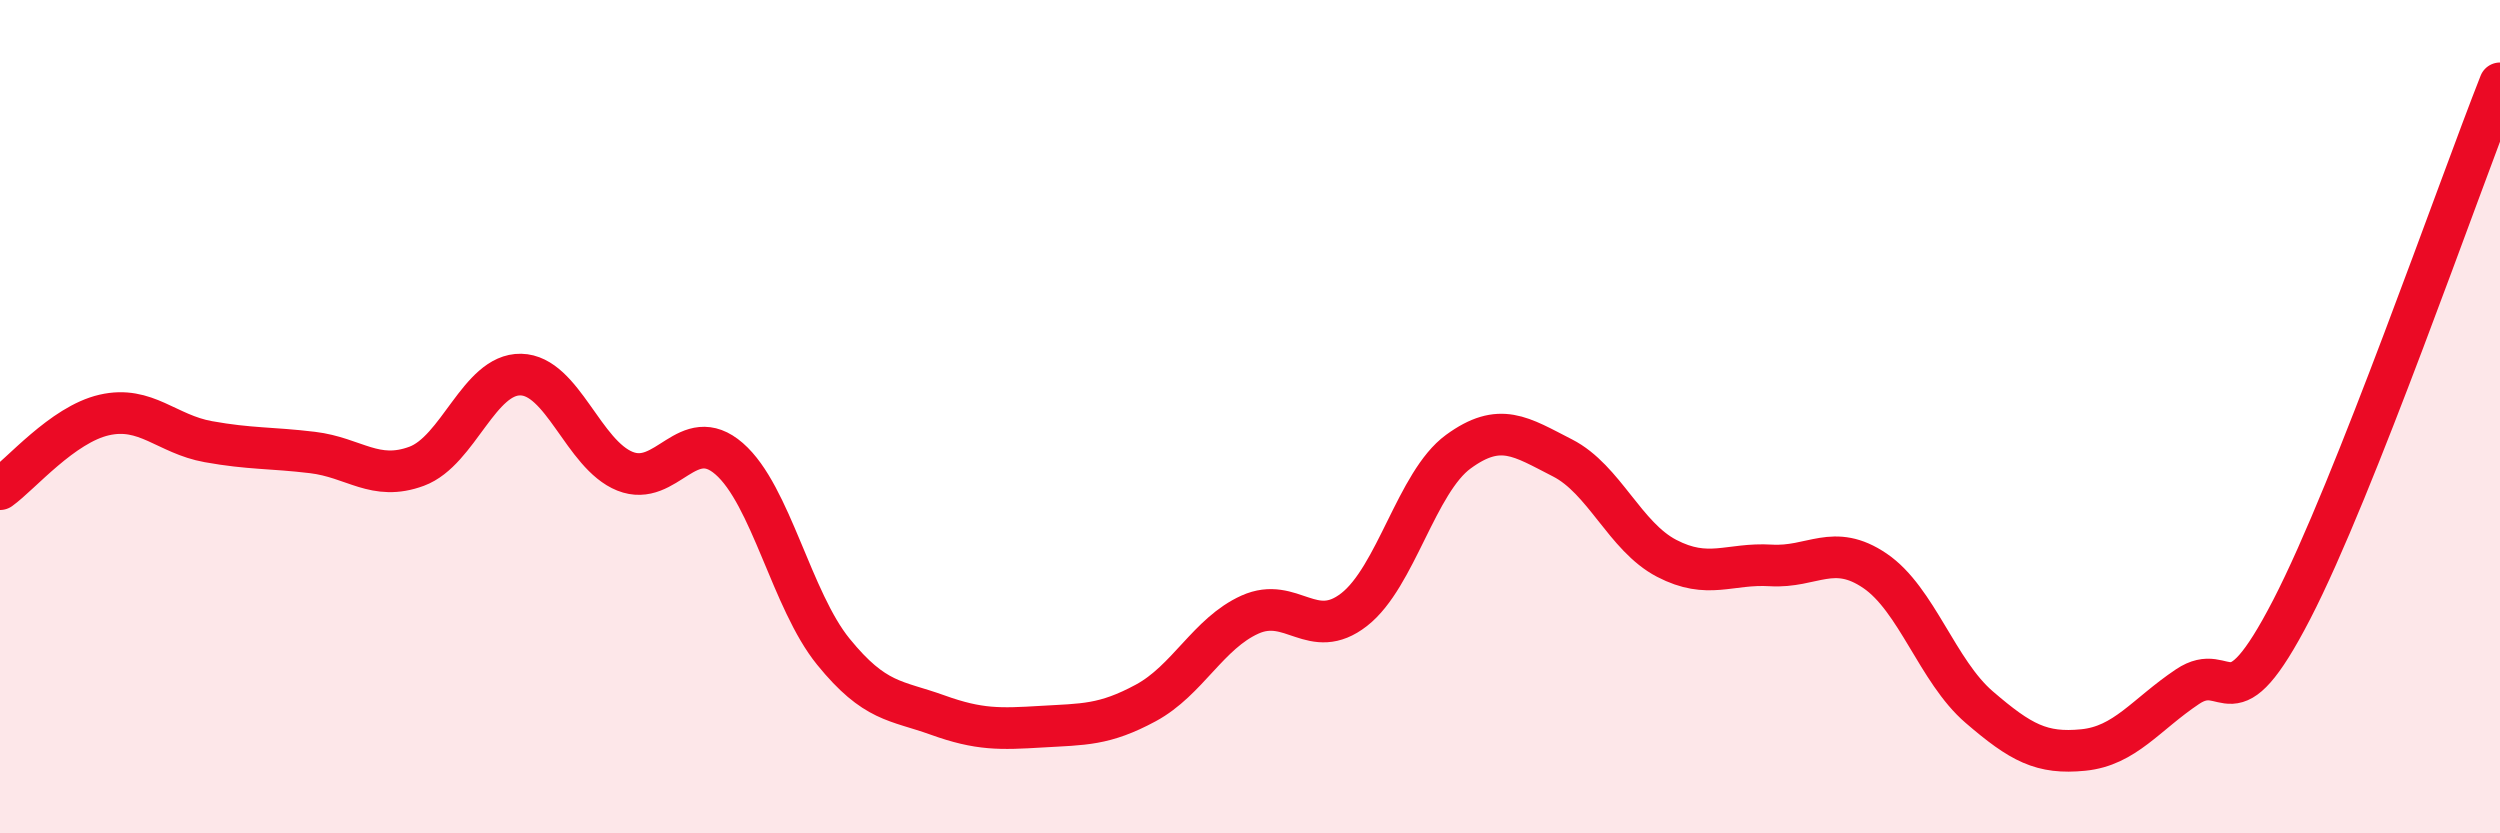 
    <svg width="60" height="20" viewBox="0 0 60 20" xmlns="http://www.w3.org/2000/svg">
      <path
        d="M 0,11.74 C 0.5,11.38 1.5,10.19 2.5,9.96 C 3.5,9.73 4,10.42 5,10.6 C 6,10.78 6.5,10.74 7.5,10.86 C 8.5,10.98 9,11.56 10,11.19 C 11,10.82 11.5,8.97 12.5,8.99 C 13.5,9.01 14,10.91 15,11.31 C 16,11.71 16.5,10.14 17.5,11.01 C 18.5,11.88 19,14.41 20,15.64 C 21,16.87 21.5,16.8 22.5,17.16 C 23.5,17.52 24,17.5 25,17.44 C 26,17.38 26.5,17.41 27.5,16.87 C 28.5,16.33 29,15.2 30,14.75 C 31,14.3 31.5,15.41 32.5,14.63 C 33.5,13.85 34,11.57 35,10.84 C 36,10.11 36.5,10.48 37.5,10.99 C 38.5,11.5 39,12.88 40,13.4 C 41,13.92 41.5,13.51 42.5,13.57 C 43.5,13.63 44,13.02 45,13.7 C 46,14.38 46.5,16.11 47.5,16.97 C 48.5,17.83 49,18.1 50,18 C 51,17.9 51.5,17.15 52.5,16.48 C 53.5,15.81 53.5,17.53 55,14.63 C 56.5,11.73 59,4.53 60,2L60 20L0 20Z"
        fill="#EB0A25"
        opacity="0.1"
        stroke-linecap="round"
        stroke-linejoin="round"
      />
      <path
        d="M 0,11.74 C 0.5,11.38 1.5,10.19 2.5,9.96 C 3.5,9.73 4,10.42 5,10.6 C 6,10.78 6.5,10.74 7.5,10.86 C 8.5,10.98 9,11.56 10,11.19 C 11,10.82 11.5,8.97 12.5,8.99 C 13.5,9.01 14,10.91 15,11.31 C 16,11.71 16.5,10.14 17.5,11.01 C 18.5,11.88 19,14.41 20,15.64 C 21,16.87 21.5,16.8 22.5,17.16 C 23.5,17.52 24,17.5 25,17.44 C 26,17.38 26.5,17.41 27.5,16.87 C 28.5,16.33 29,15.2 30,14.75 C 31,14.3 31.5,15.41 32.5,14.63 C 33.5,13.85 34,11.57 35,10.84 C 36,10.11 36.5,10.48 37.5,10.99 C 38.5,11.5 39,12.88 40,13.4 C 41,13.92 41.5,13.51 42.5,13.57 C 43.5,13.63 44,13.02 45,13.7 C 46,14.38 46.5,16.11 47.5,16.97 C 48.5,17.83 49,18.1 50,18 C 51,17.9 51.5,17.15 52.5,16.48 C 53.5,15.81 53.5,17.53 55,14.63 C 56.5,11.73 59,4.53 60,2"
        stroke="#EB0A25"
        stroke-width="1"
        fill="none"
        stroke-linecap="round"
        stroke-linejoin="round"
      />
    </svg>
  